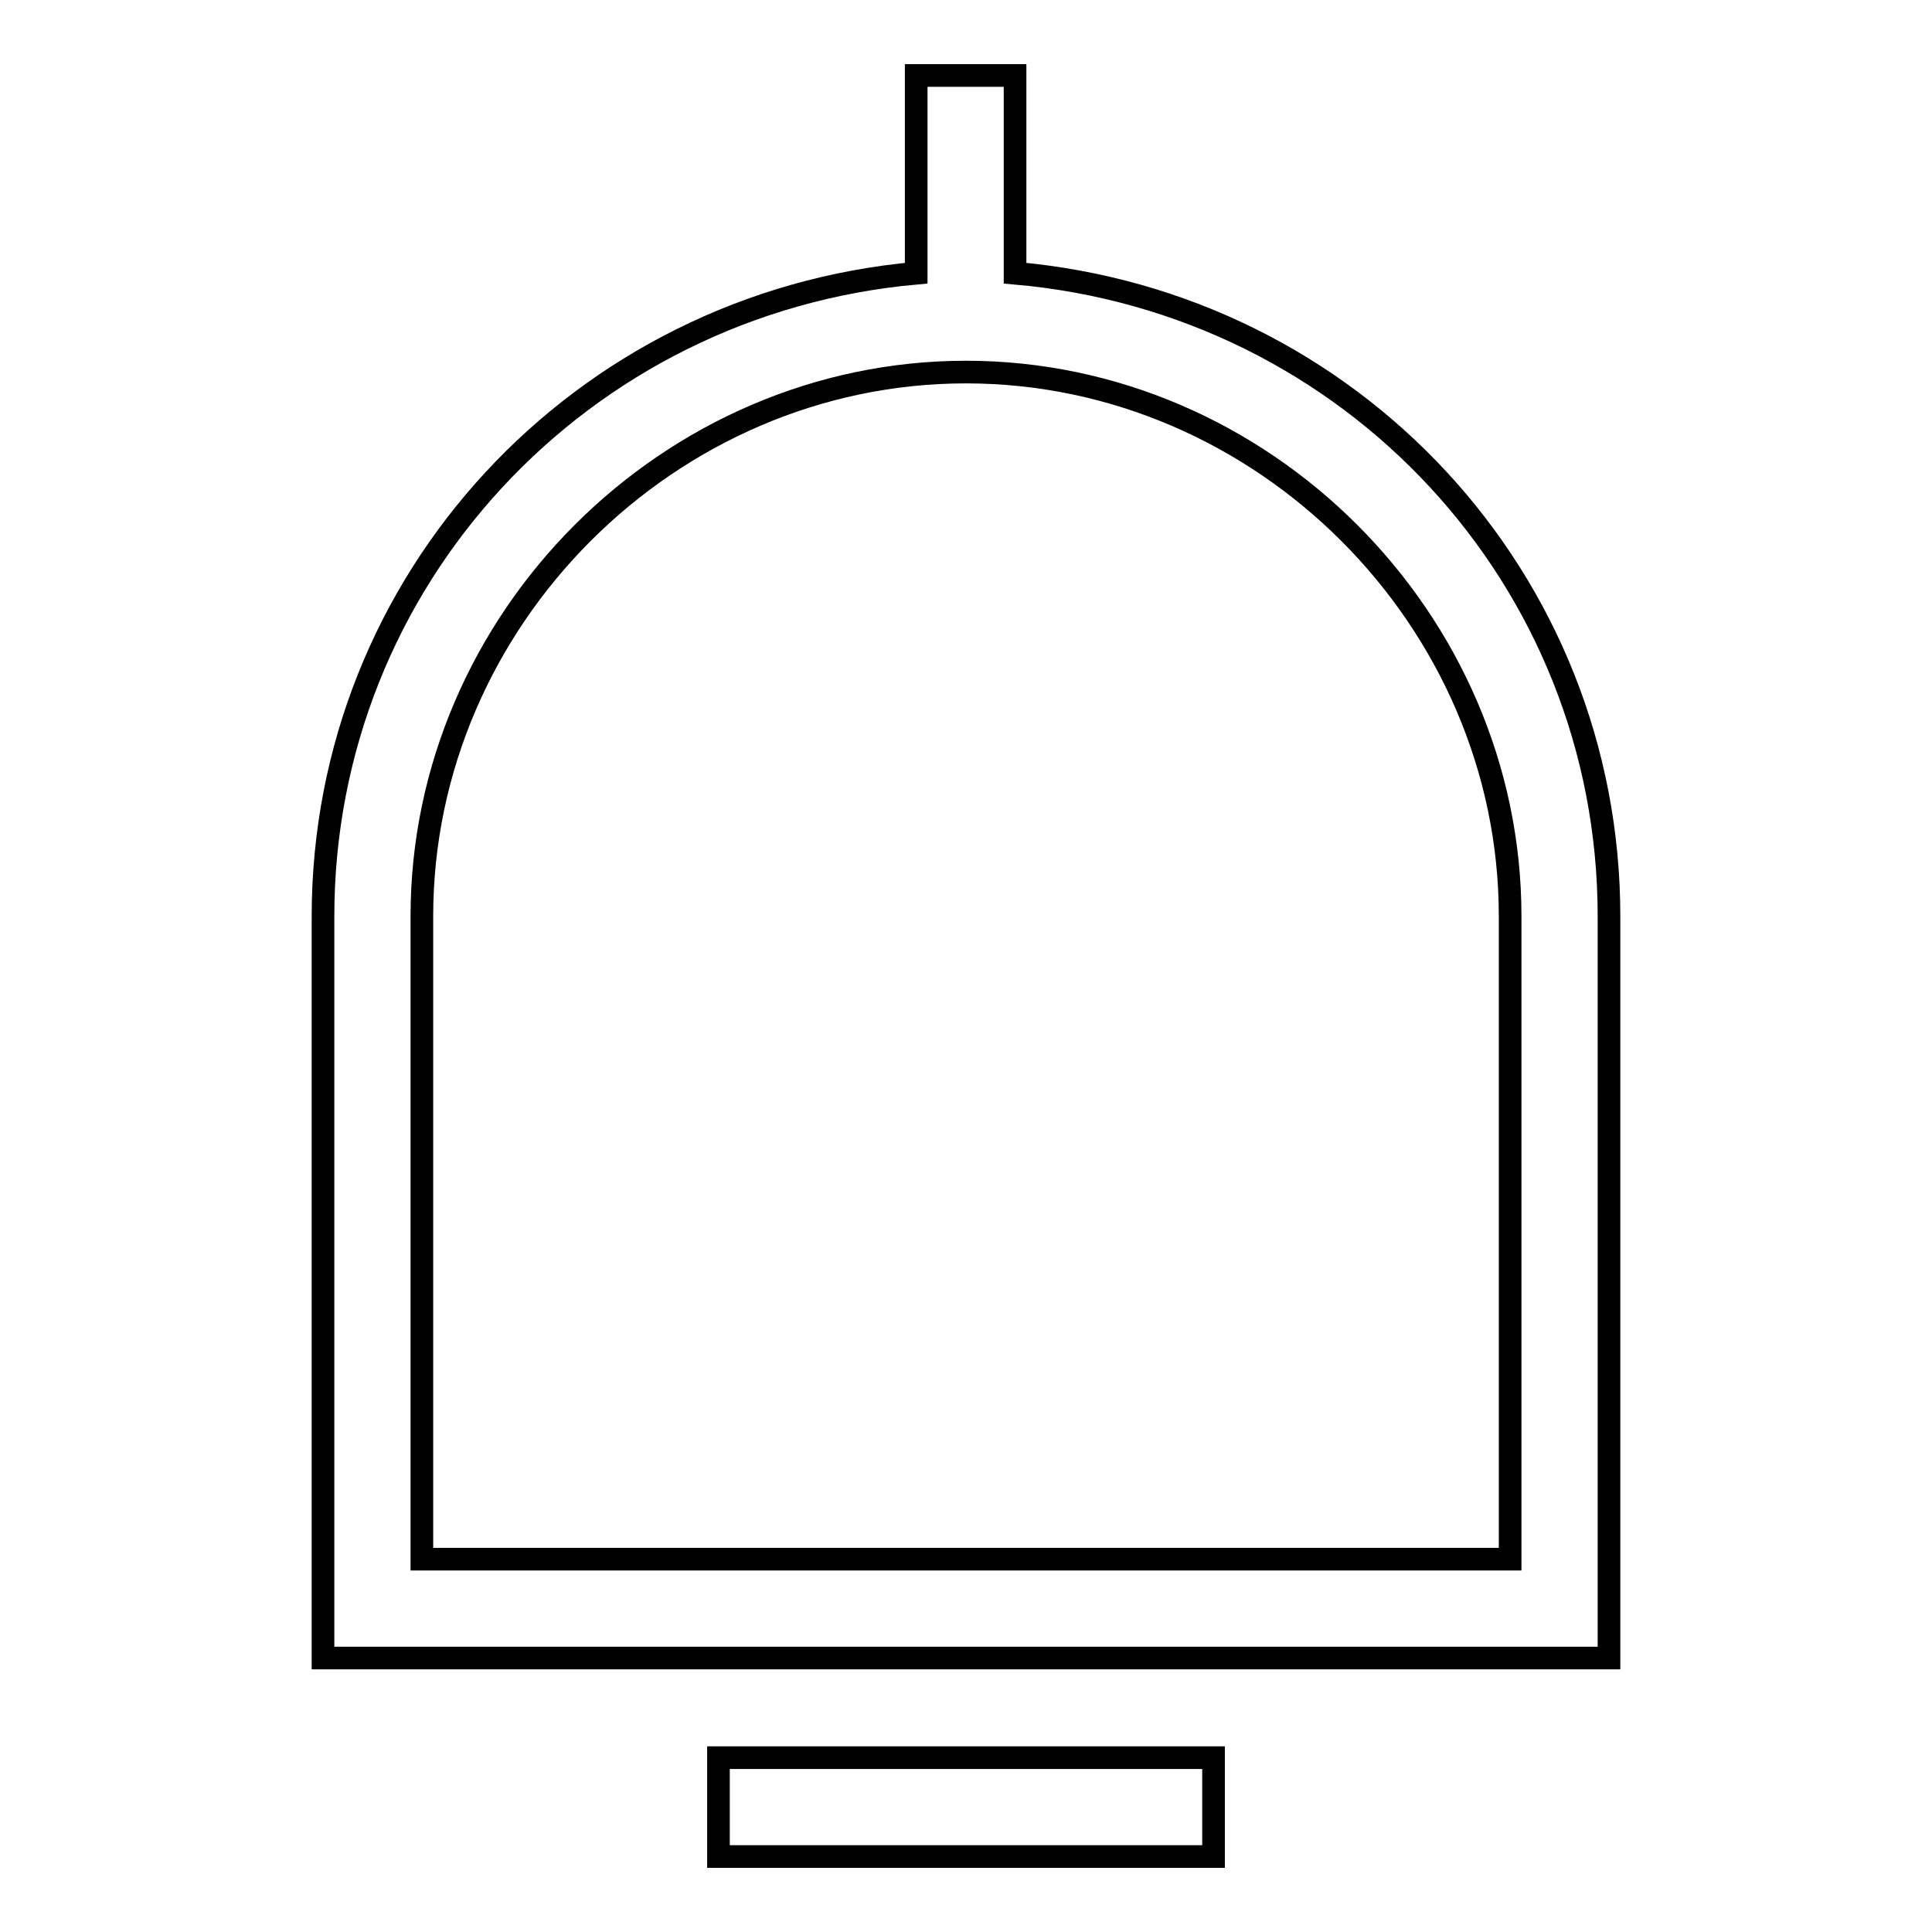 <?xml version="1.0" encoding="utf-8"?>
<!-- Svg Vector Icons : http://www.onlinewebfonts.com/icon -->
<!DOCTYPE svg PUBLIC "-//W3C//DTD SVG 1.1//EN" "http://www.w3.org/Graphics/SVG/1.1/DTD/svg11.dtd">
<svg version="1.1" xmlns="http://www.w3.org/2000/svg" xmlns:xlink="http://www.w3.org/1999/xlink" x="0px" y="0px" viewBox="0 0 256 256" enable-background="new 0 0 256 256" xml:space="preserve">
<g> <path stroke-width="3" fill-opacity="0" stroke="#000000"  d="M121.4,36.2V10h13.1v26.2c44.6,3.9,78.7,40.6,78.7,85.2v98.3H42.8v-98.3C42.8,76.9,76.9,40.2,121.4,36.2z  M55.9,167.3v39.3h144.2V128v-6.6c0-39.3-32.8-72.1-72.1-72.1c-39.3,0-72.1,32.8-72.1,72.1V167.3z M95.2,232.9h65.6V246H95.2V232.9 z"/></g>
</svg>